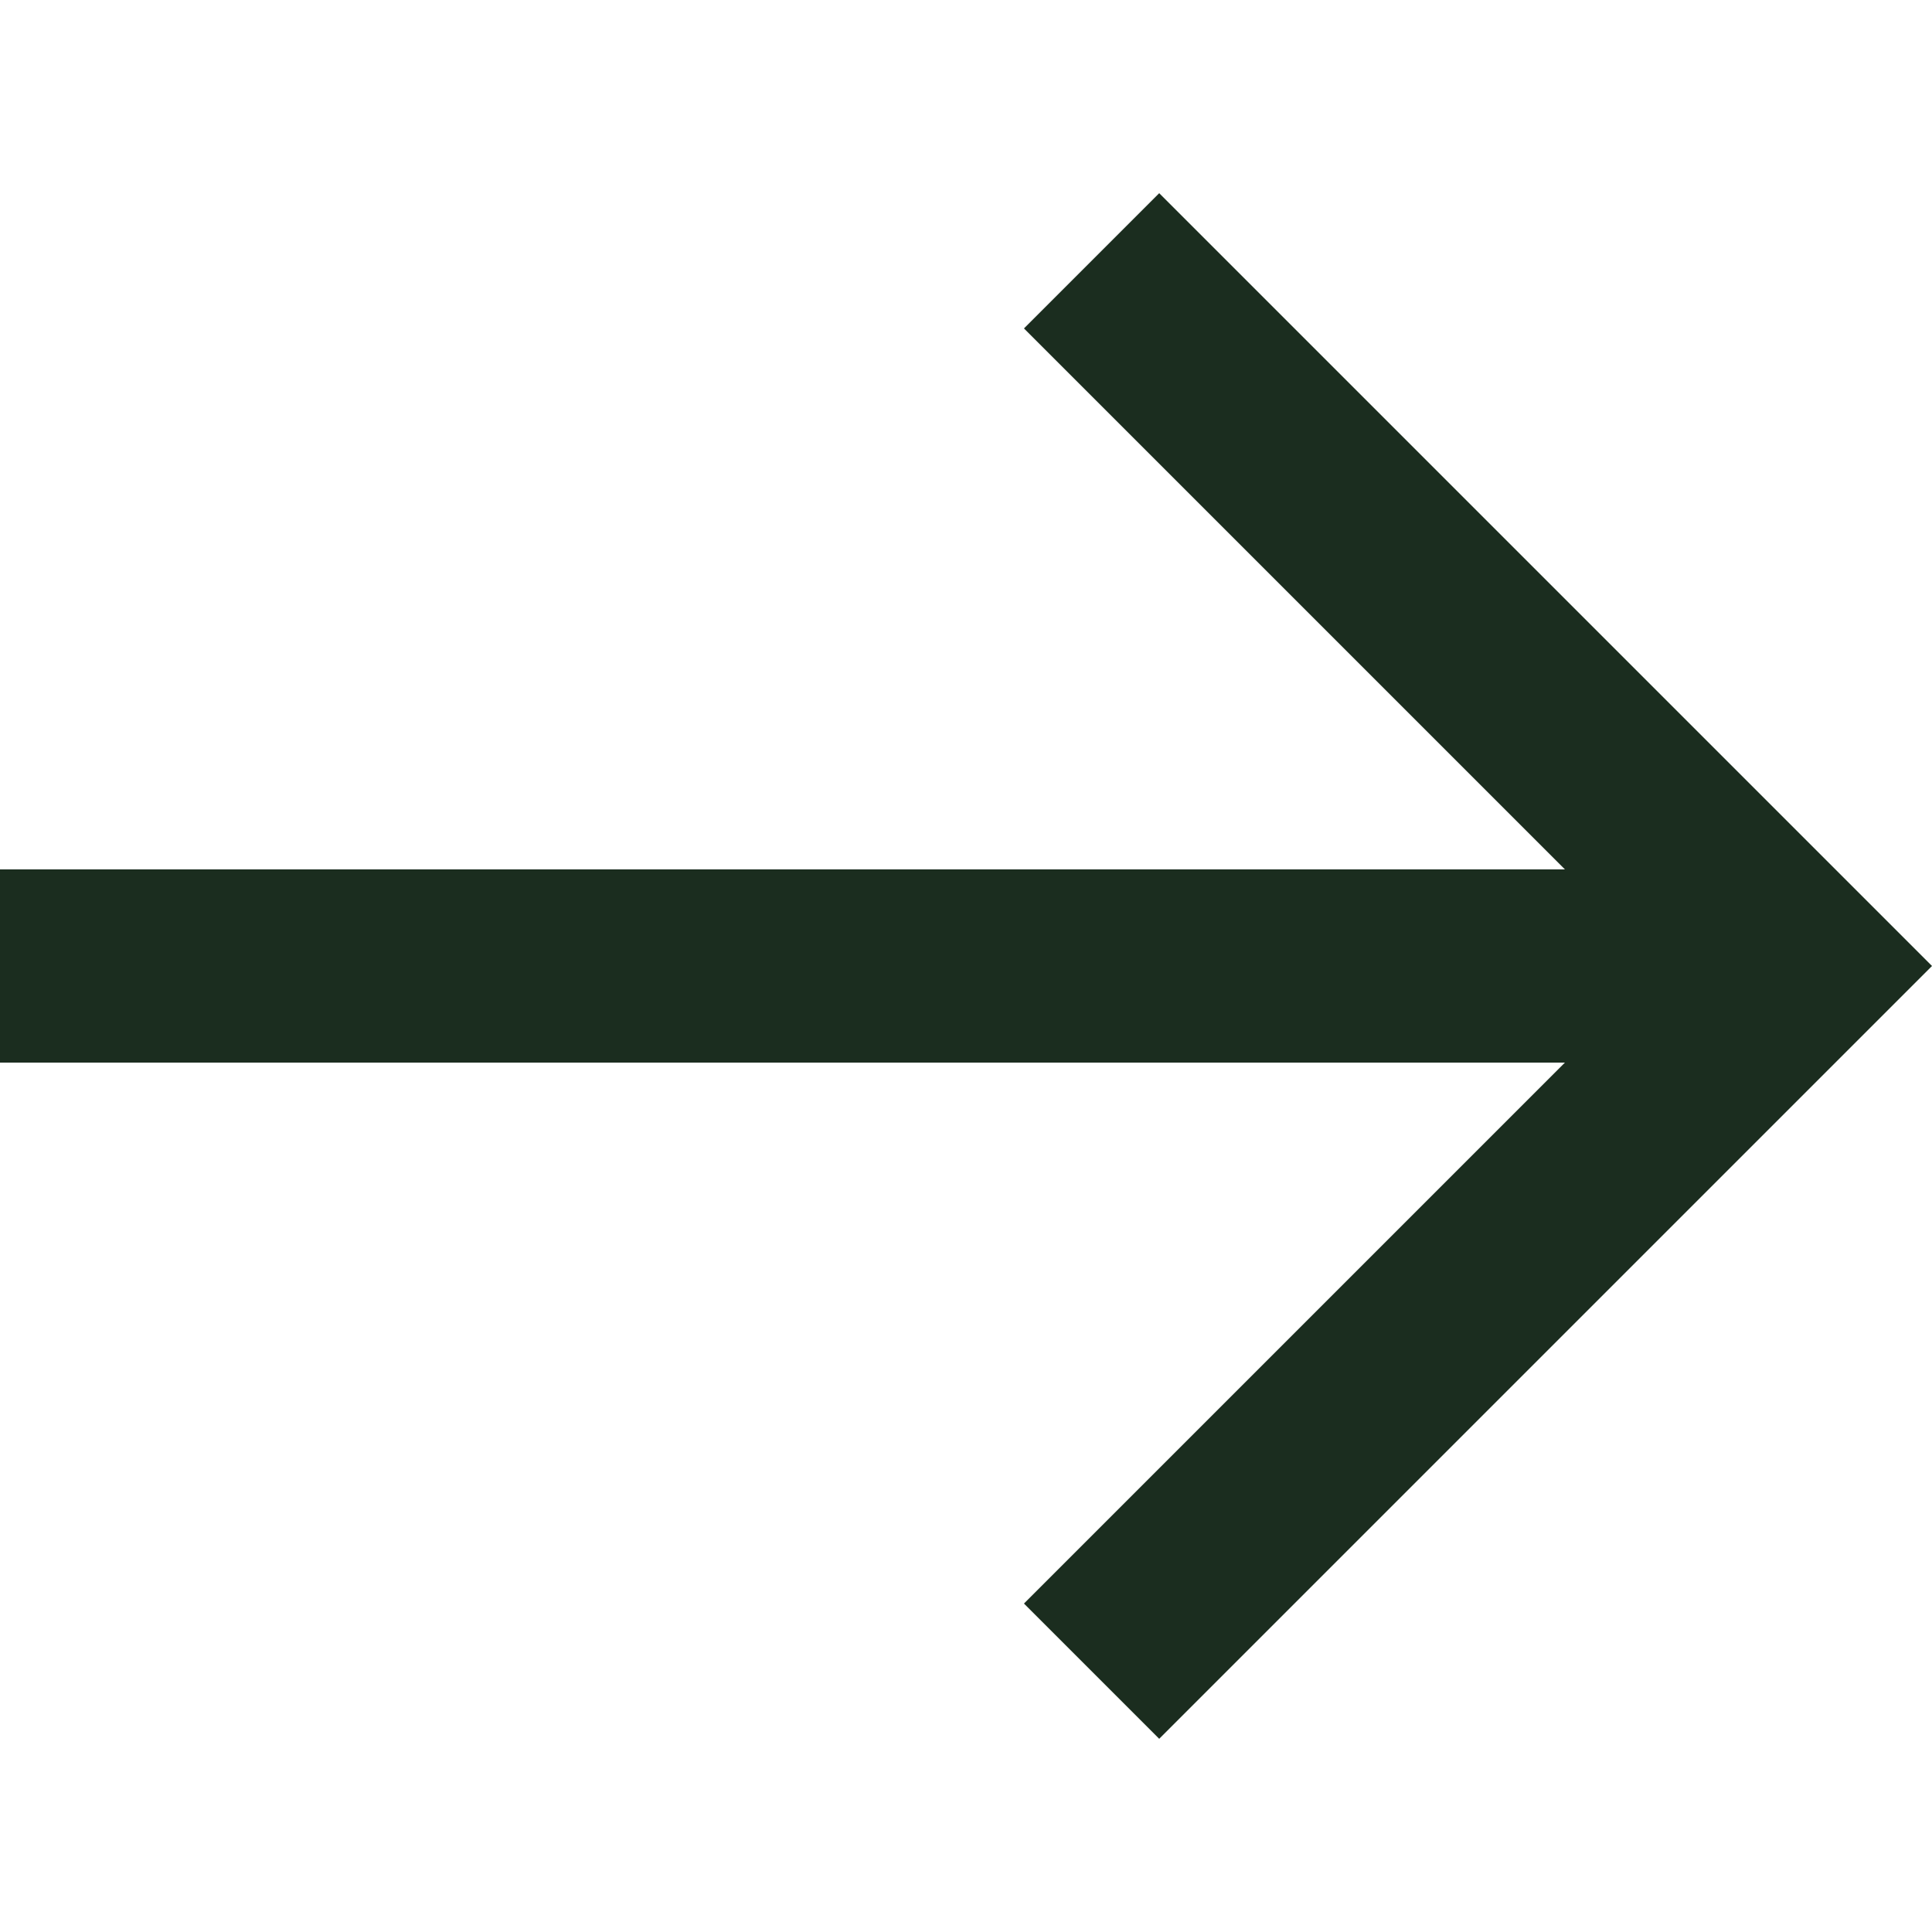 <svg width="14" height="14" viewBox="0 0 14 14" fill="none" xmlns="http://www.w3.org/2000/svg">
<path d="M8.4 1.4L7.42 2.38L11.34 6.3H0V7.7H11.34L7.42 11.62L8.4 12.6L14 7L8.4 1.4Z" fill="#1B2D1F"/>
</svg>
